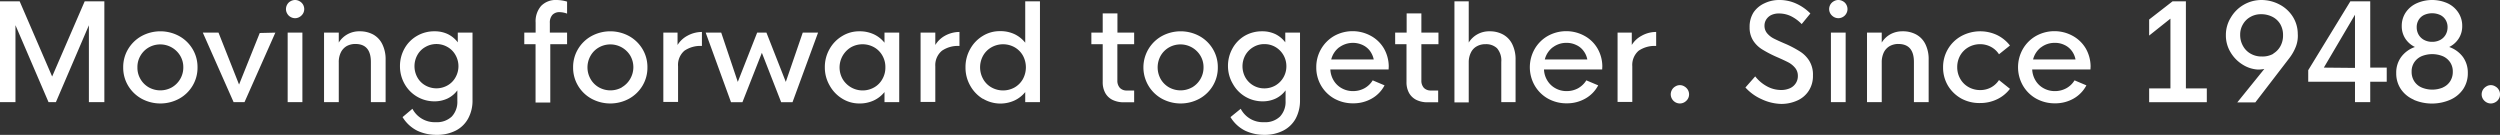 <svg xmlns="http://www.w3.org/2000/svg" viewBox="0 0 339.46 18.31"><rect x="0" y="0" width="339.46" height="18.31" fill="#333333" stroke="none"/><defs><style>.cls-1{fill:#fff}</style></defs><g id="Layer_2" data-name="Layer 2"><g id="Layer_1-2" data-name="Layer 1"><path class="cls-1" d="M14.17.18v13.69h-2.1V3.43L7.59 13.87h-1L2.1 3.42v10.45H0V.18h2.67l4.41 10.21L11.5.18zM19.22 13.4a4.88 4.88 0 01-1.82-1.76 4.74 4.74 0 01-.67-2.49 4.74 4.74 0 01.67-2.49 4.88 4.88 0 011.82-1.76 5.35 5.35 0 015.11 0 4.81 4.81 0 011.82 1.76 4.74 4.74 0 01.67 2.49 4.74 4.74 0 01-.67 2.49 4.81 4.81 0 01-1.82 1.76 5.35 5.35 0 01-5.11 0zm4.12-1.54a3.14 3.14 0 001.13-1.13 3.09 3.09 0 00.42-1.58 3 3 0 00-.42-1.58 3.16 3.16 0 00-4.27-1.13 3.06 3.06 0 00-1.13 1.13 3 3 0 00-.41 1.58 3 3 0 00.41 1.58 3.06 3.06 0 001.13 1.13 3.21 3.21 0 003.14 0zM37.39 4.43l-4.19 9.44h-1.48l-4.18-9.44h2.13l2.79 7.05 2.81-7zM39.45 2.3a1.17 1.17 0 01-.45-.45 1.19 1.19 0 01-.17-.61A1.24 1.24 0 0139 .61a1.12 1.12 0 01.45-.44 1.24 1.24 0 01.62-.17 1.19 1.19 0 01.61.17 1.21 1.21 0 01.46.44 1.24 1.24 0 01.17.63 1.19 1.19 0 01-.17.61 1.32 1.32 0 01-.46.45 1.19 1.19 0 01-.61.17 1.23 1.23 0 01-.62-.17zm-.39 2.13h2v9.44h-2zM50.68 4.69A3 3 0 0151.91 6a4.59 4.59 0 01.45 2.13v5.74h-2V8.41c0-1.62-.7-2.44-2.11-2.44a2.46 2.46 0 00-1.16.28 2 2 0 00-.8.85A2.93 2.93 0 0046 8.48v5.39h-2V4.43h2v1.35a3.21 3.21 0 011.19-1.13 3.3 3.3 0 011.65-.4 3.79 3.79 0 011.84.44zM56.66 17.75a4.93 4.93 0 01-2-1.85L56 14.77a3.41 3.41 0 003.17 1.82 2.93 2.93 0 002.18-.77 2.91 2.91 0 00.75-2.11v-1.44a3.61 3.61 0 01-1.32 1.1 4.13 4.13 0 01-1.83.39 4.62 4.62 0 01-4-2.34A4.85 4.85 0 0154.31 9a4.84 4.84 0 01.62-2.42 4.5 4.5 0 011.68-1.7A4.62 4.62 0 0159 4.25a4.06 4.06 0 011.82.39 3.79 3.79 0 011.34 1.11V4.43h2v9.16a5.05 5.05 0 01-.58 2.48 4 4 0 01-1.67 1.65 5.59 5.59 0 01-2.64.59 6.07 6.07 0 01-2.61-.56zm4.1-6.15a2.8 2.8 0 001.08-1.08 3.06 3.06 0 000-3.06 2.8 2.8 0 00-1.08-1.08 3 3 0 00-3 0 2.8 2.8 0 00-1.08 1.08 3.13 3.13 0 000 3.06 2.8 2.8 0 001.08 1.08 3.06 3.06 0 003 0zM77 6h-2.28v7.92h-2V6h-1.53V4.43h1.54V3.06A3.16 3.16 0 0173.48.8a2.75 2.75 0 012.1-.8A5.11 5.11 0 0177 .22v1.63a3.05 3.05 0 00-1-.2 1.28 1.28 0 00-1 .38 1.55 1.55 0 00-.34 1.09v1.31H77zM80.31 13.4a4.81 4.81 0 01-1.82-1.76 4.74 4.74 0 01-.67-2.49 4.74 4.74 0 01.67-2.49 4.81 4.81 0 011.82-1.76 5.35 5.35 0 015.11 0 4.88 4.88 0 011.82 1.76 4.74 4.74 0 01.67 2.49 4.74 4.74 0 01-.67 2.49 4.88 4.88 0 01-1.82 1.76 5.35 5.35 0 01-5.11 0zm4.11-1.54a3.09 3.09 0 001.14-1.13A3.18 3.18 0 0086 9.15a3.13 3.13 0 00-.41-1.58 3.16 3.16 0 00-4.27-1.13 3 3 0 00-1.13 1.13 3.18 3.18 0 000 3.16 3 3 0 001.13 1.13 3.19 3.19 0 003.13 0zM93.31 4.87a4.11 4.11 0 012-.53v1.9a3.83 3.83 0 00-2.38.65A2.54 2.54 0 0092.07 9v4.84h-2V4.43H92v1.68a3.5 3.5 0 011.31-1.24zM111.08 4.43l-3.47 9.45h-1.54l-2.62-6.71-2.64 6.71h-1.55l-3.44-9.45h2.11l2.25 6.69 2.63-6.69h1.26l2.63 6.69 2.3-6.69zM114.37 13.4a4.79 4.79 0 01-1.71-1.78 4.85 4.85 0 01-.66-2.48 4.88 4.88 0 01.64-2.48 4.74 4.74 0 011.71-1.76 4.38 4.38 0 012.31-.65 4.55 4.55 0 012 .41 4 4 0 011.44 1.14V4.43h2v9.44h-2V12.5a4.07 4.07 0 01-1.45 1.14 4.55 4.55 0 01-2 .41 4.38 4.38 0 01-2.28-.65zm4.32-1.53a2.9 2.9 0 001.12-1.13 3.1 3.1 0 00.41-1.6 3.1 3.1 0 00-.41-1.6 2.94 2.94 0 00-1.12-1.12 3.21 3.21 0 00-3.14 0 3.19 3.19 0 00-1.13 4.32 3.16 3.16 0 004.27 1.13zM128.28 4.87a4.08 4.08 0 012-.53v1.9a3.83 3.83 0 00-2.38.65A2.54 2.54 0 00127 9v4.84h-2V4.43h2v1.68a3.5 3.5 0 011.28-1.24zM133.44 13.41a4.84 4.84 0 01-1.7-1.78 4.91 4.91 0 01-.64-2.49 4.94 4.94 0 01.64-2.49 4.74 4.74 0 011.7-1.77 4.35 4.35 0 012.32-.65 4.47 4.47 0 012 .41 4.12 4.12 0 011.45 1.16V.18h2v13.69h-2V12.5a4.07 4.07 0 01-1.45 1.14 4.6 4.6 0 01-4.28-.23zm4.33-1.54a3 3 0 001.12-1.13 3.33 3.33 0 000-3.2 3 3 0 00-1.12-1.12 3.21 3.21 0 00-3.14 0 3 3 0 00-1.13 1.12 3.26 3.26 0 000 3.2 2.92 2.92 0 001.13 1.13 3.21 3.21 0 003.14 0zM151.72 6v4.93a1.44 1.44 0 00.34 1 1.25 1.25 0 00.94.36h1v1.6h-1.4a3.44 3.44 0 01-1.52-.32 2.27 2.27 0 01-1-.94 3 3 0 01-.35-1.5V6h-1.54V4.43h1.54V1.82h2v2.61H154V6zM157.76 13.4a4.86 4.86 0 010-8.5 5.35 5.35 0 015.11 0 4.81 4.81 0 011.82 1.76 4.74 4.74 0 01.67 2.49 4.74 4.74 0 01-.67 2.49 4.81 4.81 0 01-1.82 1.76 5.35 5.35 0 01-5.11 0zm4.12-1.54a3.14 3.14 0 001.12-1.13 3.09 3.09 0 00.42-1.58 3 3 0 00-.42-1.58 3.16 3.16 0 00-4.27-1.13 3.06 3.06 0 00-1.13 1.13 3.25 3.25 0 000 3.16 3.06 3.06 0 001.13 1.13 3.21 3.21 0 003.14 0zM169.08 17.75a4.85 4.85 0 01-2-1.85l1.39-1.13a3.38 3.38 0 003.16 1.82 2.89 2.89 0 002.18-.77 2.91 2.91 0 00.75-2.11v-1.44a3.61 3.61 0 01-1.32 1.1 4.09 4.09 0 01-1.82.39 4.59 4.59 0 01-4-2.34 4.75 4.75 0 01-.68-2.42 4.84 4.84 0 01.61-2.42A4.5 4.5 0 01169 4.87a4.65 4.65 0 012.36-.62 4.1 4.1 0 011.83.39 3.75 3.75 0 011.33 1.11V4.43h2v9.16a5.16 5.16 0 01-.57 2.48 4 4 0 01-1.68 1.65 5.52 5.52 0 01-2.63.59 6.09 6.09 0 01-2.56-.56zm4.11-6.15a3 3 0 001.48-2.6 3 3 0 00-1.48-2.61 2.92 2.92 0 00-1.51-.4 2.85 2.85 0 00-1.49.4 2.94 2.94 0 00-1.08 1.08 3.13 3.13 0 000 3.06 2.93 2.93 0 002.57 1.47 3 3 0 001.51-.4zM188.55 9.43h-7.91a3.16 3.16 0 00.47 1.53 2.89 2.89 0 001.11 1.04 3.1 3.1 0 001.51.37 3.21 3.21 0 001.53-.38 3 3 0 001.13-1.08l1.61.68a4.39 4.39 0 01-1.73 1.79 5 5 0 01-2.53.65 5.18 5.18 0 01-2.58-.65 4.78 4.78 0 01-1.79-1.78 4.84 4.84 0 01-.64-2.47 4.86 4.86 0 012.43-4.25 5.15 5.15 0 015 0 4.59 4.59 0 011.76 1.71 5 5 0 01.65 2.41zm-6.72-3a3 3 0 00-1.07 1.64h5.77a3 3 0 00-.53-1.18 2.61 2.61 0 00-1-.79 3.14 3.14 0 00-3.17.34zM193 6v4.93a1.44 1.44 0 00.34 1 1.27 1.27 0 00.94.36h1v1.6h-1.43a3.44 3.44 0 01-1.52-.32 2.33 2.33 0 01-1-.94 3 3 0 01-.35-1.5V6h-1.54V4.43H191V1.82h2v2.61h2.32V6zM204.1 4.69A3 3 0 01205.34 6a4.59 4.59 0 01.45 2.13v5.74h-1.94V8.41a2.54 2.54 0 00-.58-1.86 2.15 2.15 0 00-1.56-.55 2.33 2.33 0 00-1.17.28 1.89 1.89 0 00-.8.83 2.92 2.92 0 00-.31 1.35v5.44h-1.94V.18h1.94v5.6a3.21 3.21 0 011.19-1.13 3.3 3.3 0 011.65-.4 3.75 3.75 0 011.83.44zM217.55 9.43h-7.9a3.06 3.06 0 00.47 1.53 2.89 2.89 0 001.11 1.04 3.06 3.06 0 001.5.37 3.22 3.22 0 001.54-.38 3.16 3.16 0 001.13-1.08l1.61.68a4.41 4.41 0 01-1.74 1.79 5 5 0 01-2.53.65 5.14 5.14 0 01-2.57-.65 4.78 4.78 0 01-1.79-1.78 5 5 0 010-4.94 4.78 4.78 0 011.79-1.78 5.15 5.15 0 015 0 4.56 4.56 0 011.75 1.71 4.89 4.89 0 01.65 2.41zm-6.72-3a3 3 0 00-1.07 1.64h5.77a2.71 2.71 0 00-.53-1.18 2.47 2.47 0 00-1-.79 2.93 2.93 0 00-1.29-.28 3 3 0 00-1.88.62zM222.88 4.87a4 4 0 012-.53v1.9a3.85 3.85 0 00-2.38.65 2.56 2.56 0 00-.86 2.11v4.84h-2V4.43h1.93v1.68a3.45 3.45 0 011.31-1.24zM227.48 13.88a1.25 1.25 0 01-.62-1.07 1.23 1.23 0 01.17-.62 1.21 1.21 0 01.45-.45 1.16 1.16 0 011.24 0 1.32 1.32 0 01.46.45 1.23 1.23 0 01.17.62 1.2 1.2 0 01-.17.62 1.32 1.32 0 01-.46.45 1.22 1.22 0 01-1.24 0zM239.18 13.46a6.51 6.51 0 01-2.18-1.58l1.33-1.51a5.11 5.11 0 001.59 1.35 4 4 0 001.92.5A2.86 2.86 0 00243 12a1.82 1.82 0 00.82-.67 1.75 1.75 0 00.3-1 1.67 1.67 0 00-.37-1.11 3 3 0 00-.92-.75c-.37-.19-.9-.44-1.59-.74a15.83 15.83 0 01-1.93-1 3.91 3.91 0 01-1.24-1.19 3.27 3.27 0 01-.5-1.85 3.62 3.62 0 01.53-2 3.59 3.59 0 011.48-1.24 4.56 4.56 0 012-.45 5.45 5.45 0 012.32.49 6.46 6.46 0 011.92 1.34l-1.18 1.44a5.21 5.21 0 00-1.51-1.1 3.76 3.76 0 00-1.57-.34 2.38 2.38 0 00-1 .19 1.66 1.66 0 00-.7.58 1.53 1.53 0 00-.27.91 1.57 1.57 0 00.35 1 2.89 2.89 0 00.87.7q.52.27 1.5.69l.19.08a15 15 0 011.89 1 4 4 0 011.27 1.26 3.55 3.55 0 01.51 2 3.67 3.67 0 01-.58 2.1 3.55 3.55 0 01-1.57 1.32 5.22 5.22 0 01-2.18.45 6.6 6.6 0 01-2.66-.65zM249 2.3a1.32 1.32 0 01-.46-.45 1.19 1.19 0 01-.17-.61 1.24 1.24 0 01.17-.63 1.21 1.21 0 01.46-.44 1.2 1.2 0 01.62-.17 1.23 1.23 0 01.62.17 1.12 1.12 0 01.45.44 1.24 1.24 0 01.17.63 1.19 1.19 0 01-.17.61 1.21 1.21 0 01-.45.45 1.22 1.22 0 01-1.24 0zm-.39 2.13h2v9.44h-2zM260.2 4.69A3 3 0 01261.44 6a4.6 4.6 0 01.44 2.13v5.74h-2V8.41c0-1.62-.71-2.44-2.12-2.44a2.39 2.39 0 00-1.15.28 2 2 0 00-.81.85 3.06 3.06 0 00-.29 1.38v5.39h-2V4.43h2v1.35a3.19 3.19 0 011.18-1.13 3.36 3.36 0 011.65-.4 3.76 3.76 0 011.86.44zM266.33 13.39a4.91 4.91 0 01-1.83-1.76 4.79 4.79 0 01-.66-2.48 4.78 4.78 0 012.49-4.26 5.4 5.4 0 014.84-.13 5 5 0 011.75 1.42l-1.49 1.19a2.9 2.9 0 00-1.08-1 3.09 3.09 0 00-1.48-.37 3.18 3.18 0 00-1.58.41 3 3 0 00-1.12 1.11 3.2 3.2 0 00-.41 1.6 3.13 3.13 0 00.41 1.58 2.94 2.94 0 001.12 1.12 3.18 3.18 0 001.58.41 3.09 3.09 0 001.48-.36 3 3 0 001.08-1l1.49 1.19a4.76 4.76 0 01-1.75 1.42 5.22 5.22 0 01-2.29.51 5.14 5.14 0 01-2.55-.6zM283.85 9.43h-7.91a3.16 3.16 0 00.47 1.53 2.89 2.89 0 001.11 1.04 3.1 3.1 0 001.51.37 3.21 3.21 0 001.53-.38 3 3 0 001.13-1.08l1.61.68a4.45 4.45 0 01-1.73 1.79 5 5 0 01-2.54.65 5.17 5.17 0 01-2.57-.65 4.78 4.78 0 01-1.79-1.78 5 5 0 010-4.94 4.78 4.78 0 011.79-1.78 5.15 5.15 0 015 0 4.66 4.66 0 011.76 1.71 5 5 0 01.65 2.41zm-6.72-3a3 3 0 00-1.07 1.64h5.76a2.81 2.81 0 00-.53-1.19 2.57 2.57 0 00-1-.79 2.9 2.9 0 00-1.29-.27 3 3 0 00-1.87.62zM299.65 12v1.88h-7.83V12h2.89V2.53l-2.89 2.3V2.65L295 .18h1.81V12zM311.76 6.28a6.28 6.28 0 01-.91 1.62l-4.61 6h-2.45l3.67-4.54a3.87 3.87 0 01-.95.08 4.36 4.36 0 01-2-.67 4.89 4.89 0 01-1.63-1.66 4.39 4.39 0 01-.64-2.35 4.45 4.45 0 01.66-2.36A4.83 4.83 0 01307 0a5.28 5.28 0 012.5.6 4.69 4.69 0 011.81 1.64 4.4 4.4 0 01.69 2.35 4.06 4.06 0 01-.24 1.69zm-3.09 1a2.67 2.67 0 001-1.06 3 3 0 00.33-1.44 2.92 2.92 0 00-.37-1.49 2.59 2.59 0 00-1.06-1 3.32 3.32 0 00-1.56-.36 2.86 2.86 0 00-1.46.38 2.62 2.62 0 00-1 1 2.69 2.69 0 00-.37 1.4 3 3 0 00.39 1.54 2.65 2.65 0 001.05 1.05 2.93 2.93 0 001.48.37 3 3 0 001.57-.36zM324.08 11.1h-2.24v2.77h-2.07V11.1h-6.35V9.53l5.72-9.35h2.7v9h2.24zm-4.31-1.88V2l-4.23 7.18zM327.77 13.54A4 4 0 01326 12.1a3.8 3.8 0 01-.63-2.18 3.57 3.57 0 01.67-2.18 3.92 3.92 0 011.87-1.36 3.19 3.19 0 01-1.32-1.16 3.05 3.05 0 01-.47-1.68 3.24 3.24 0 01.54-1.85 3.54 3.54 0 011.5-1.25 5.16 5.16 0 014.17 0 3.51 3.51 0 011.46 1.25 3.24 3.24 0 01.54 1.85 3.05 3.05 0 01-.47 1.68 3.19 3.19 0 01-1.3 1.16 3.92 3.92 0 011.87 1.36 3.63 3.63 0 01.66 2.18 3.82 3.82 0 01-.63 2.18 4.13 4.13 0 01-1.74 1.44 6.26 6.26 0 01-5 0zm3.92-1.66a2.24 2.24 0 001-.84 2.33 2.33 0 00.36-1.3 2.22 2.22 0 00-.36-1.28 2.31 2.31 0 00-1-.83 3.82 3.82 0 00-2.87 0 2.31 2.31 0 00-1 .83 2.22 2.22 0 00-.36 1.28 2.33 2.33 0 00.36 1.3 2.24 2.24 0 001 .84 3.75 3.75 0 002.89 0zm-.34-6.46a1.85 1.85 0 00.73-.71 2 2 0 00.26-1 1.86 1.86 0 00-.26-1 1.75 1.75 0 00-.73-.67 2.66 2.66 0 00-2.21 0 1.75 1.75 0 00-.73.67 1.86 1.86 0 00-.26 1 2 2 0 00.26 1 1.87 1.87 0 00.74.71 2.29 2.29 0 001.1.26 2.32 2.32 0 001.1-.26zM337.6 13.88a1.32 1.32 0 01-.46-.45 1.2 1.2 0 01-.17-.62 1.23 1.23 0 01.17-.62 1.32 1.32 0 01.46-.45 1.11 1.11 0 01.61-.18 1.15 1.15 0 01.62.18 1.17 1.17 0 01.46.45 1.14 1.14 0 01.17.62 1.11 1.11 0 01-.17.62 1.17 1.17 0 01-.46.45 1.23 1.23 0 01-.62.17 1.19 1.19 0 01-.61-.17z"/></g></g></svg>